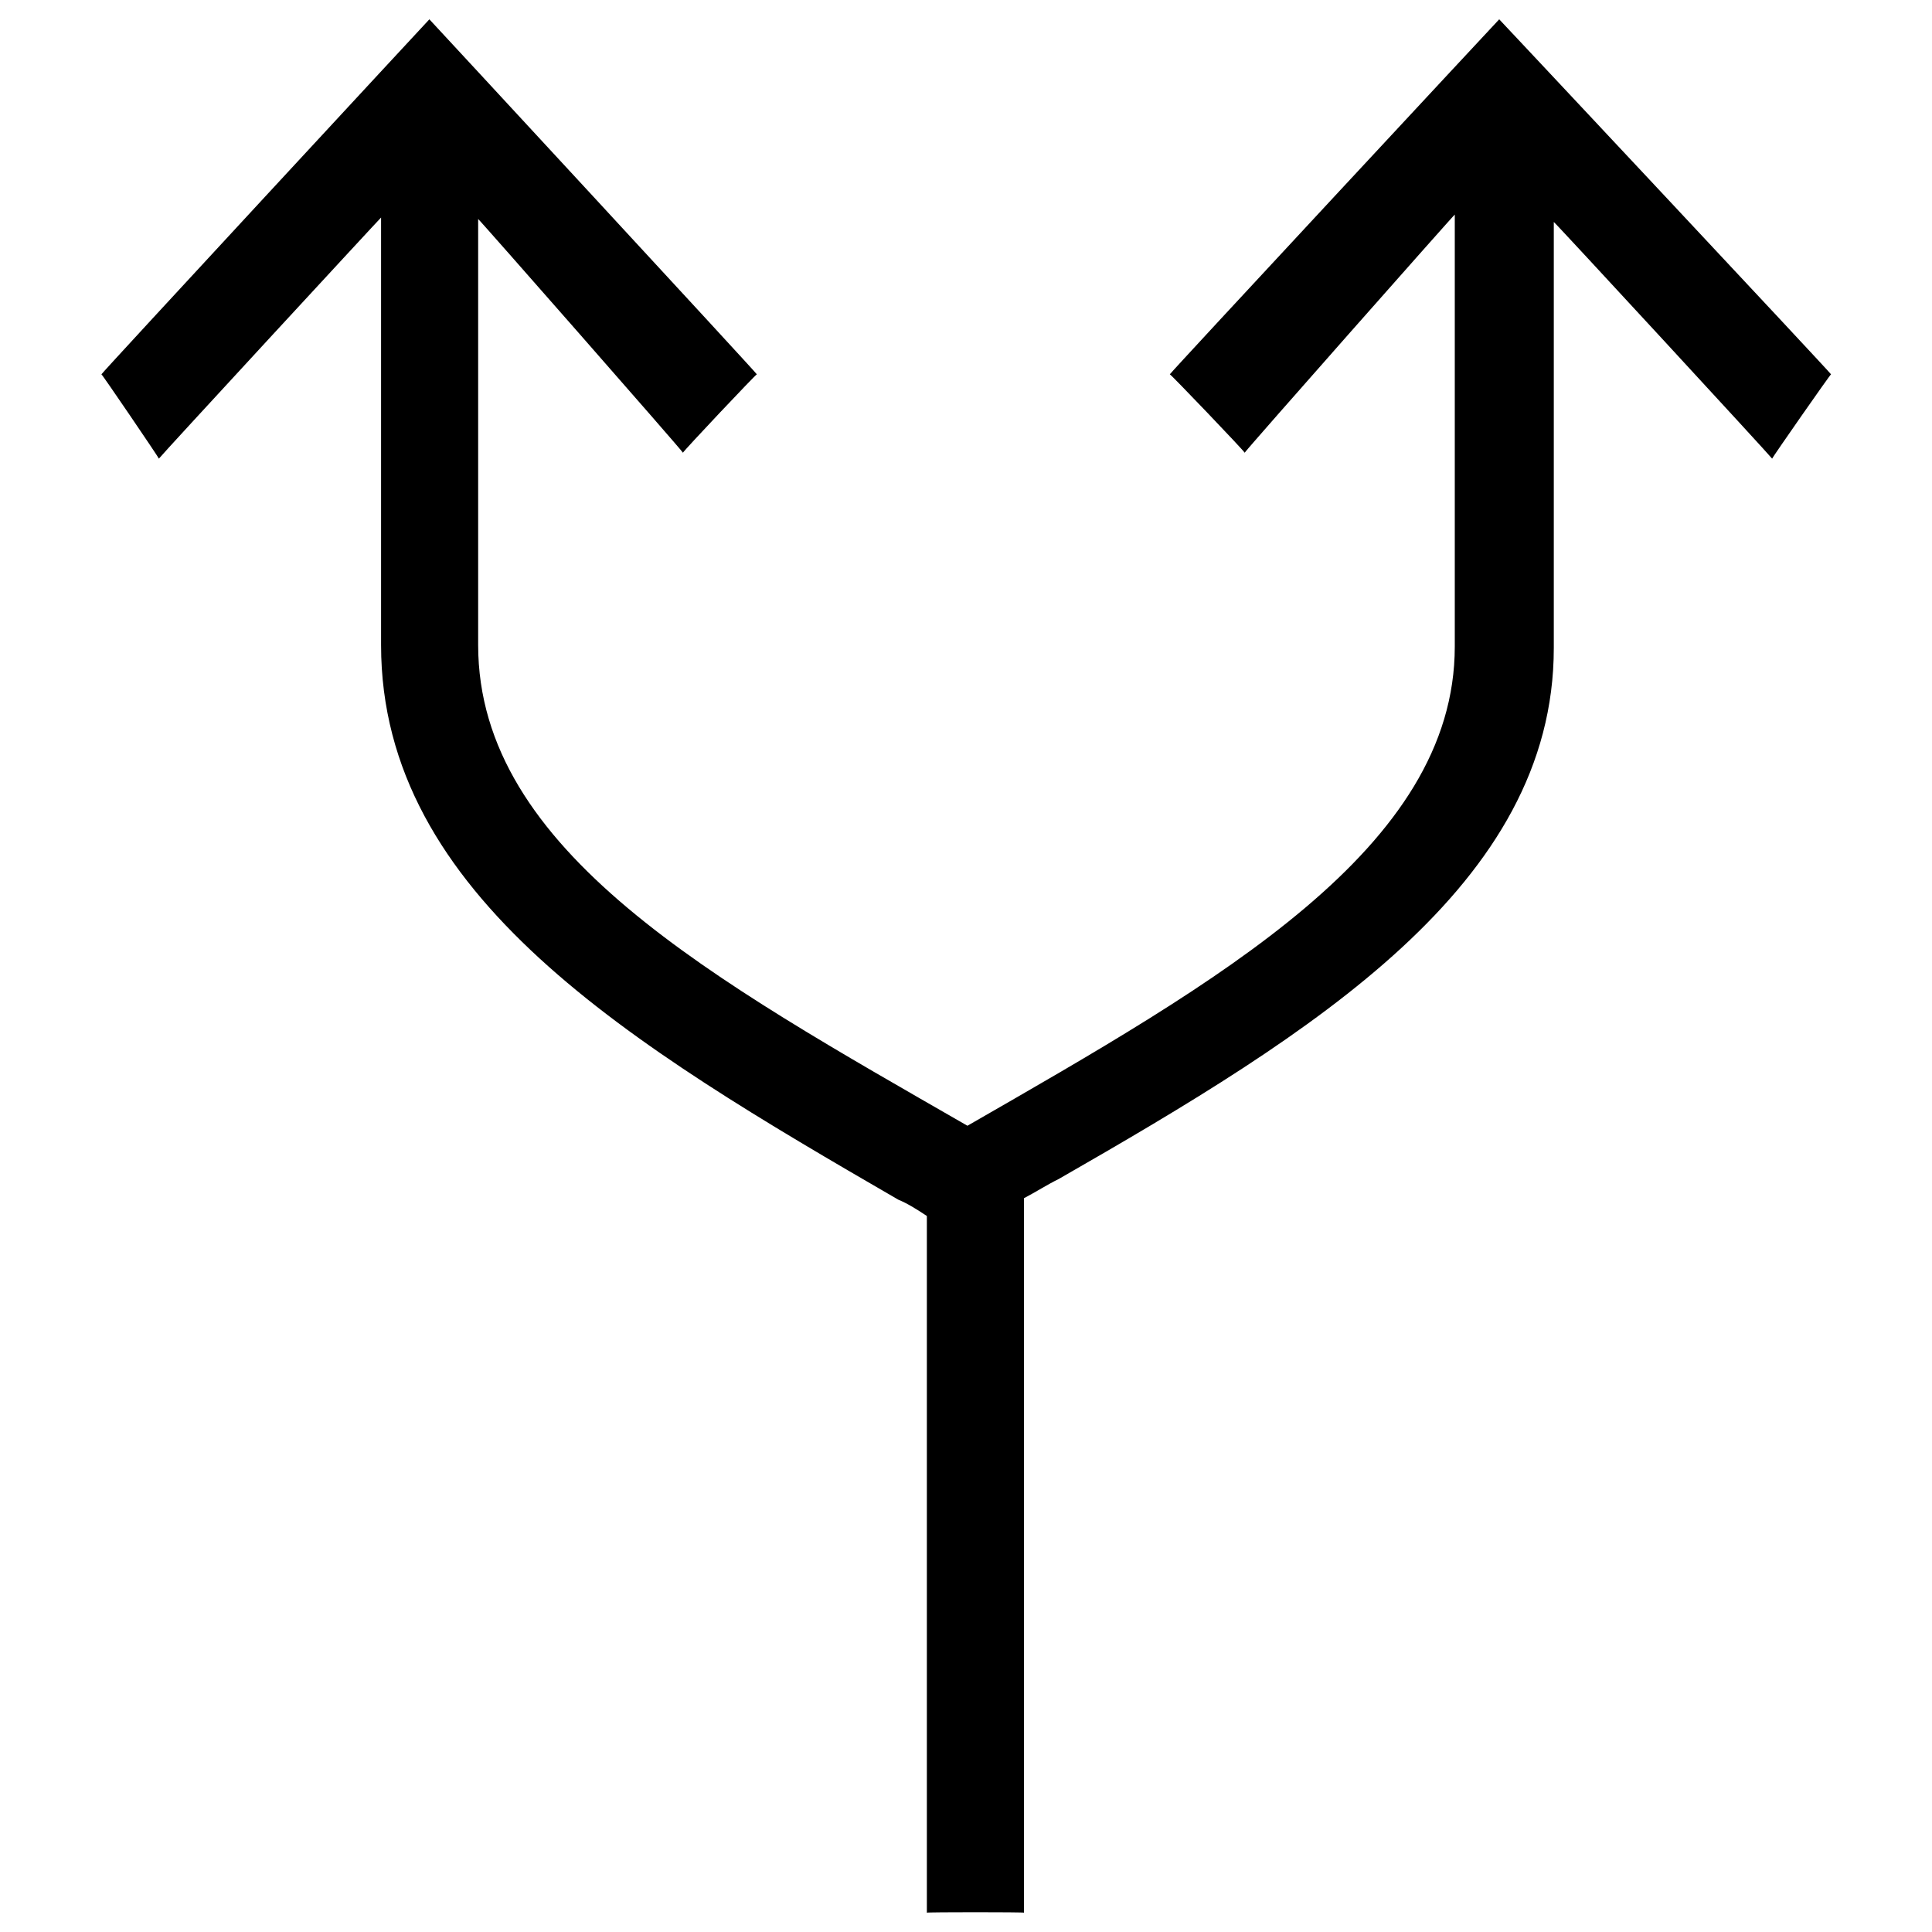 <svg xmlns="http://www.w3.org/2000/svg" version="1.1" xmlns:xlink="http://www.w3.org/1999/xlink" width="100%" height="100%" id="svgWorkerArea" viewBox="0 0 400 400" xmlns:artdraw="https://artdraw.muisca.co" style="background: white;"><defs id="defsdoc"><pattern id="patternBool" x="0" y="0" width="10" height="10" patternUnits="userSpaceOnUse" patternTransform="rotate(35)"><circle cx="5" cy="5" r="4" style="stroke: none;fill: #ff000070;"></circle></pattern></defs><g id="fileImp-124400313" class="cosito"><path id="pathImp-474413132" class="grouped" d="M379.097 77.5C379.097 77.267 310.397 3.967 310.397 4 310.397 3.967 242.197 77.267 242.197 77.5 242.197 77.267 257.697 93.467 257.697 93.731 257.697 93.467 301.197 44.267 301.197 44.425 301.197 44.267 301.197 133.667 301.197 133.85 301.197 175.667 252.297 203.167 200.297 233.075 147.797 202.867 98.997 176.267 98.997 133.544 98.997 133.467 98.997 45.167 98.997 45.344 98.997 45.167 141.397 93.467 141.397 93.731 141.397 93.467 156.697 77.267 156.697 77.5 156.697 77.267 88.897 3.967 88.897 4 88.897 3.967 20.997 77.267 20.997 77.5 20.997 77.267 32.897 94.767 32.897 94.956 32.897 94.767 78.897 44.967 78.897 45.038 78.897 44.967 78.897 133.467 78.897 133.544 78.897 185.467 130.697 216.367 185.997 248.388 187.897 249.167 189.797 250.367 191.897 251.756 191.897 251.667 191.897 395.867 191.897 396 191.897 395.867 211.997 395.867 211.997 396 211.997 395.867 211.997 247.867 211.997 248.081 214.497 246.767 216.997 245.167 219.197 244.1 271.897 213.867 321.697 183.267 321.697 134.156 321.697 133.967 321.697 45.767 321.697 45.956 321.697 45.767 366.897 94.767 366.897 94.956 366.897 94.767 379.097 77.267 379.097 77.5 379.097 77.267 379.097 77.267 379.097 77.5"></path></g></svg>